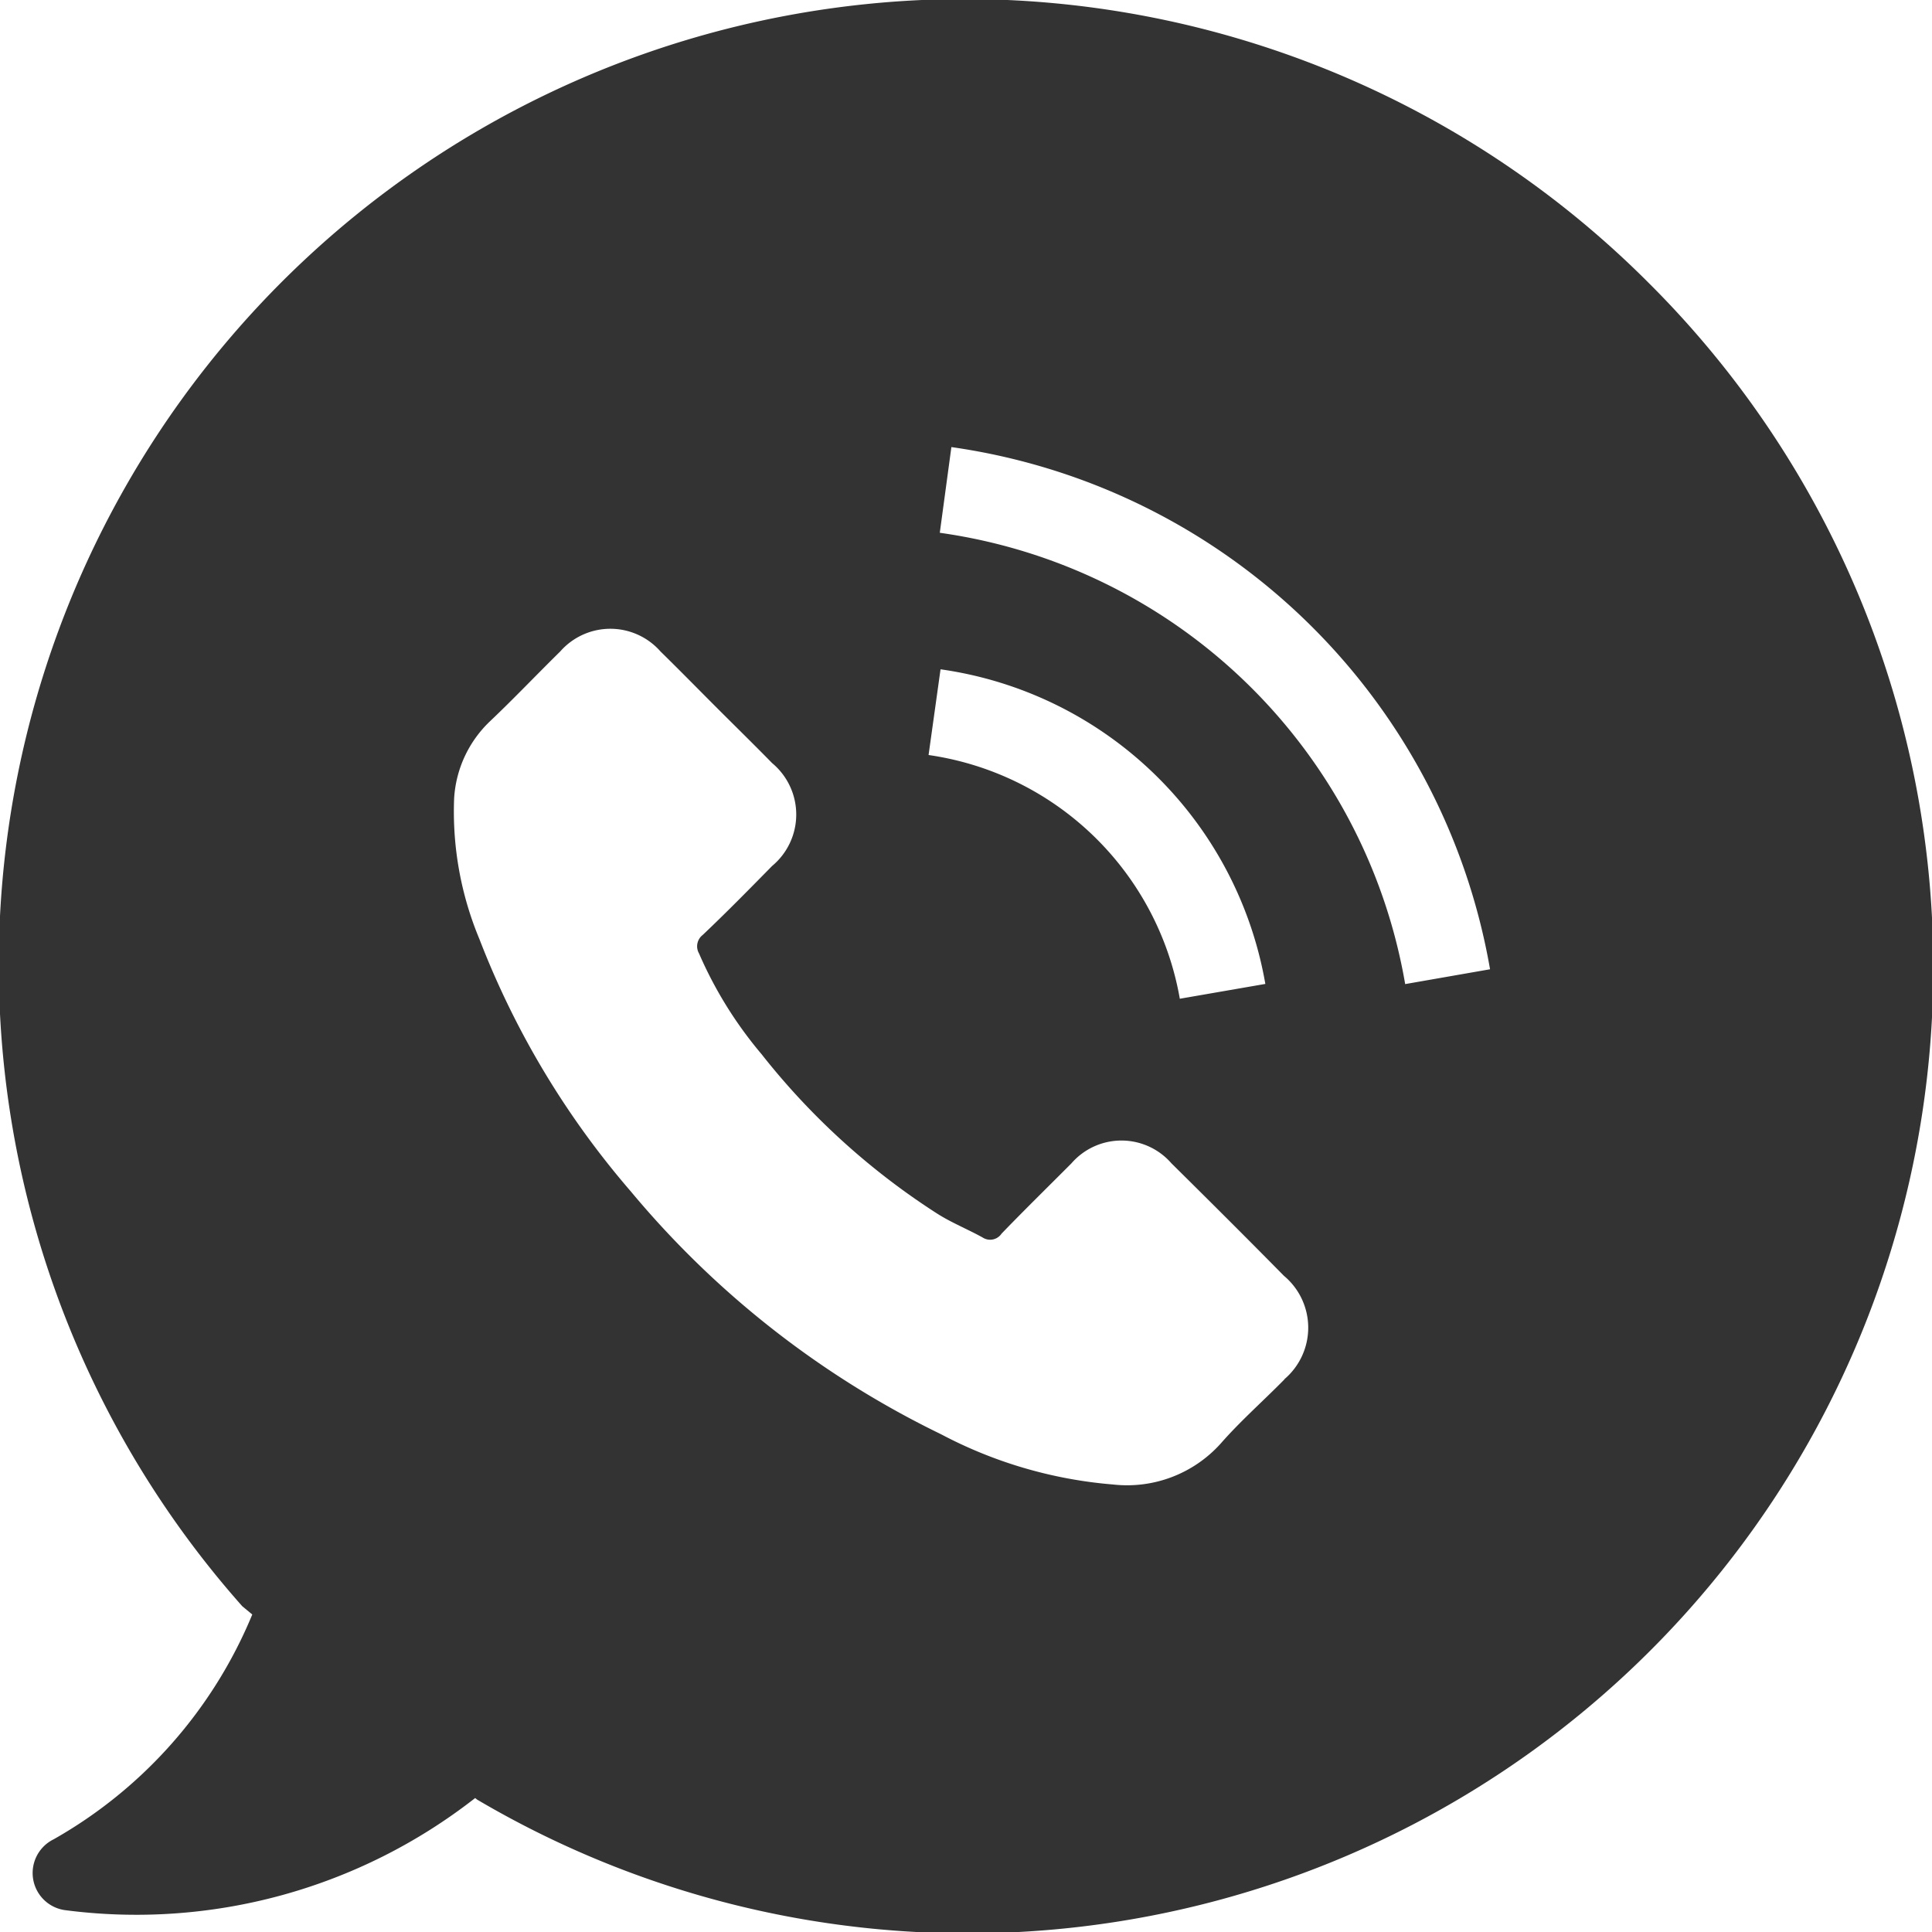 <svg xmlns="http://www.w3.org/2000/svg" width="23.335" height="23.336" viewBox="0 0 23.335 23.336"><defs><style>.a{fill:#333;}</style></defs><g transform="translate(-0.003)"><path class="a" d="M19.918,3.419A11.667,11.667,0,0,0,2.929,19.4l.121.1a5.559,5.559,0,0,1-2.4,2.716.453.453,0,0,0,.131.854,6.643,6.643,0,0,0,4.961-1.353l.024.019A11.665,11.665,0,0,0,19.918,3.419Zm-4.4,13.24c-.257.262-.529.5-.771.776a1.519,1.519,0,0,1-1.3.495,5.372,5.372,0,0,1-2.076-.606,11.283,11.283,0,0,1-3.749-2.934,10.356,10.356,0,0,1-1.828-3.046,4,4,0,0,1-.306-1.7,1.4,1.4,0,0,1,.432-.931c.291-.276.563-.563.849-.844a.806.806,0,0,1,1.212,0c.233.228.456.456.684.684s.446.441.664.664a.808.808,0,0,1,0,1.242c-.276.281-.553.563-.839.834a.173.173,0,0,0-.044.223A4.9,4.9,0,0,0,9.2,12.731a8.625,8.625,0,0,0,2.119,1.925c.175.112.369.189.553.291A.166.166,0,0,0,12.1,14.9c.276-.286.563-.567.844-.849a.8.8,0,0,1,1.208,0c.456.451.907.9,1.358,1.358A.816.816,0,0,1,15.515,16.659Zm-4.3-7.537.145-1.038a4.64,4.64,0,0,1,3.923,3.8l-1.033.179a3.6,3.6,0,0,0-3.036-2.944Zm5.757,2.764a6.641,6.641,0,0,0-5.621-5.451L11.494,5.4A7.7,7.7,0,0,1,18,11.707Z" transform="translate(0)"/></g></svg>